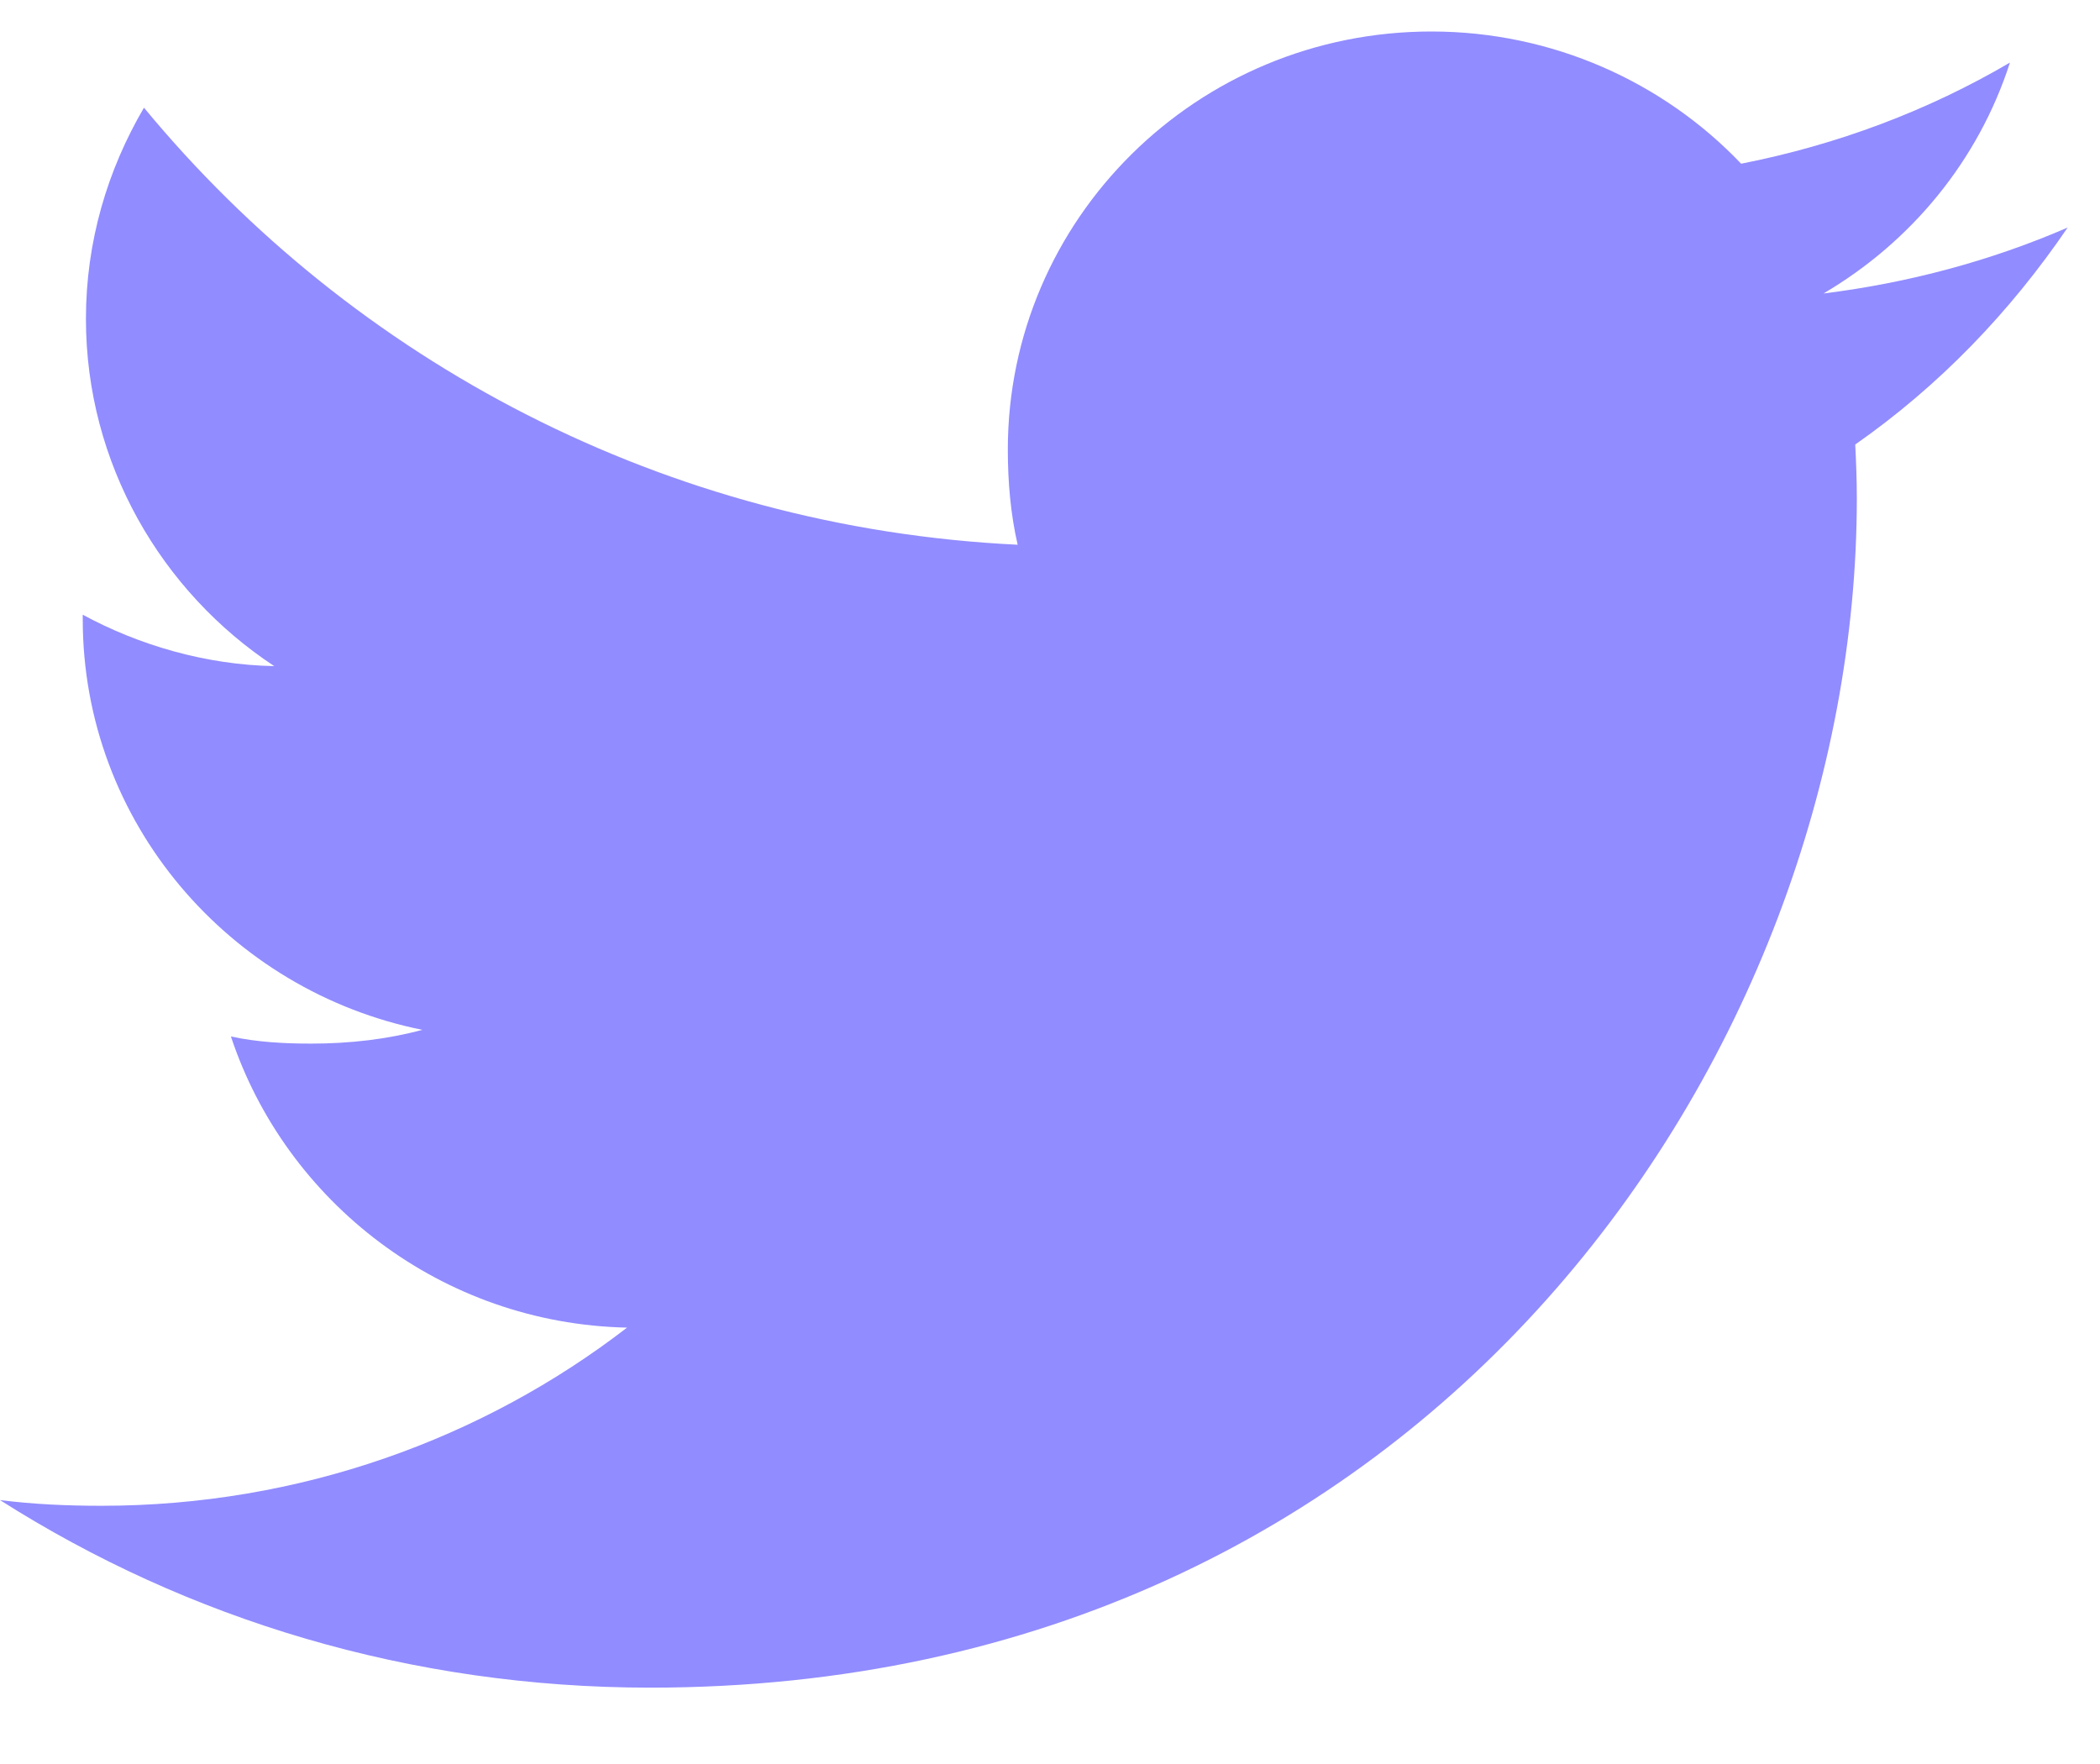 <svg width="25" height="21" viewBox="0 0 25 21" fill="none" xmlns="http://www.w3.org/2000/svg">
<path d="M24.615 2.709C23.7 3.105 22.725 3.367 21.708 3.494C22.754 2.879 23.552 1.911 23.928 0.745C22.952 1.318 21.875 1.723 20.728 1.949C19.802 0.977 18.482 0.375 17.041 0.375C14.248 0.375 11.998 2.61 11.998 5.351C11.998 5.745 12.032 6.124 12.115 6.485C7.92 6.283 4.208 4.301 1.714 1.282C1.278 2.026 1.023 2.879 1.023 3.796C1.023 5.519 1.923 7.046 3.265 7.93C2.454 7.915 1.658 7.683 0.985 7.318C0.985 7.333 0.985 7.353 0.985 7.372C0.985 9.79 2.734 11.798 5.028 12.26C4.617 12.371 4.169 12.424 3.705 12.424C3.382 12.424 3.055 12.406 2.749 12.339C3.403 14.309 5.258 15.758 7.465 15.805C5.748 17.129 3.568 17.926 1.208 17.926C0.794 17.926 0.397 17.908 0 17.858C2.235 19.279 4.885 20.091 7.742 20.091C17.028 20.091 22.105 12.508 22.105 5.935C22.105 5.715 22.097 5.502 22.086 5.292C23.088 4.591 23.929 3.716 24.615 2.709Z" fill="#918CFF"/>
</svg>
